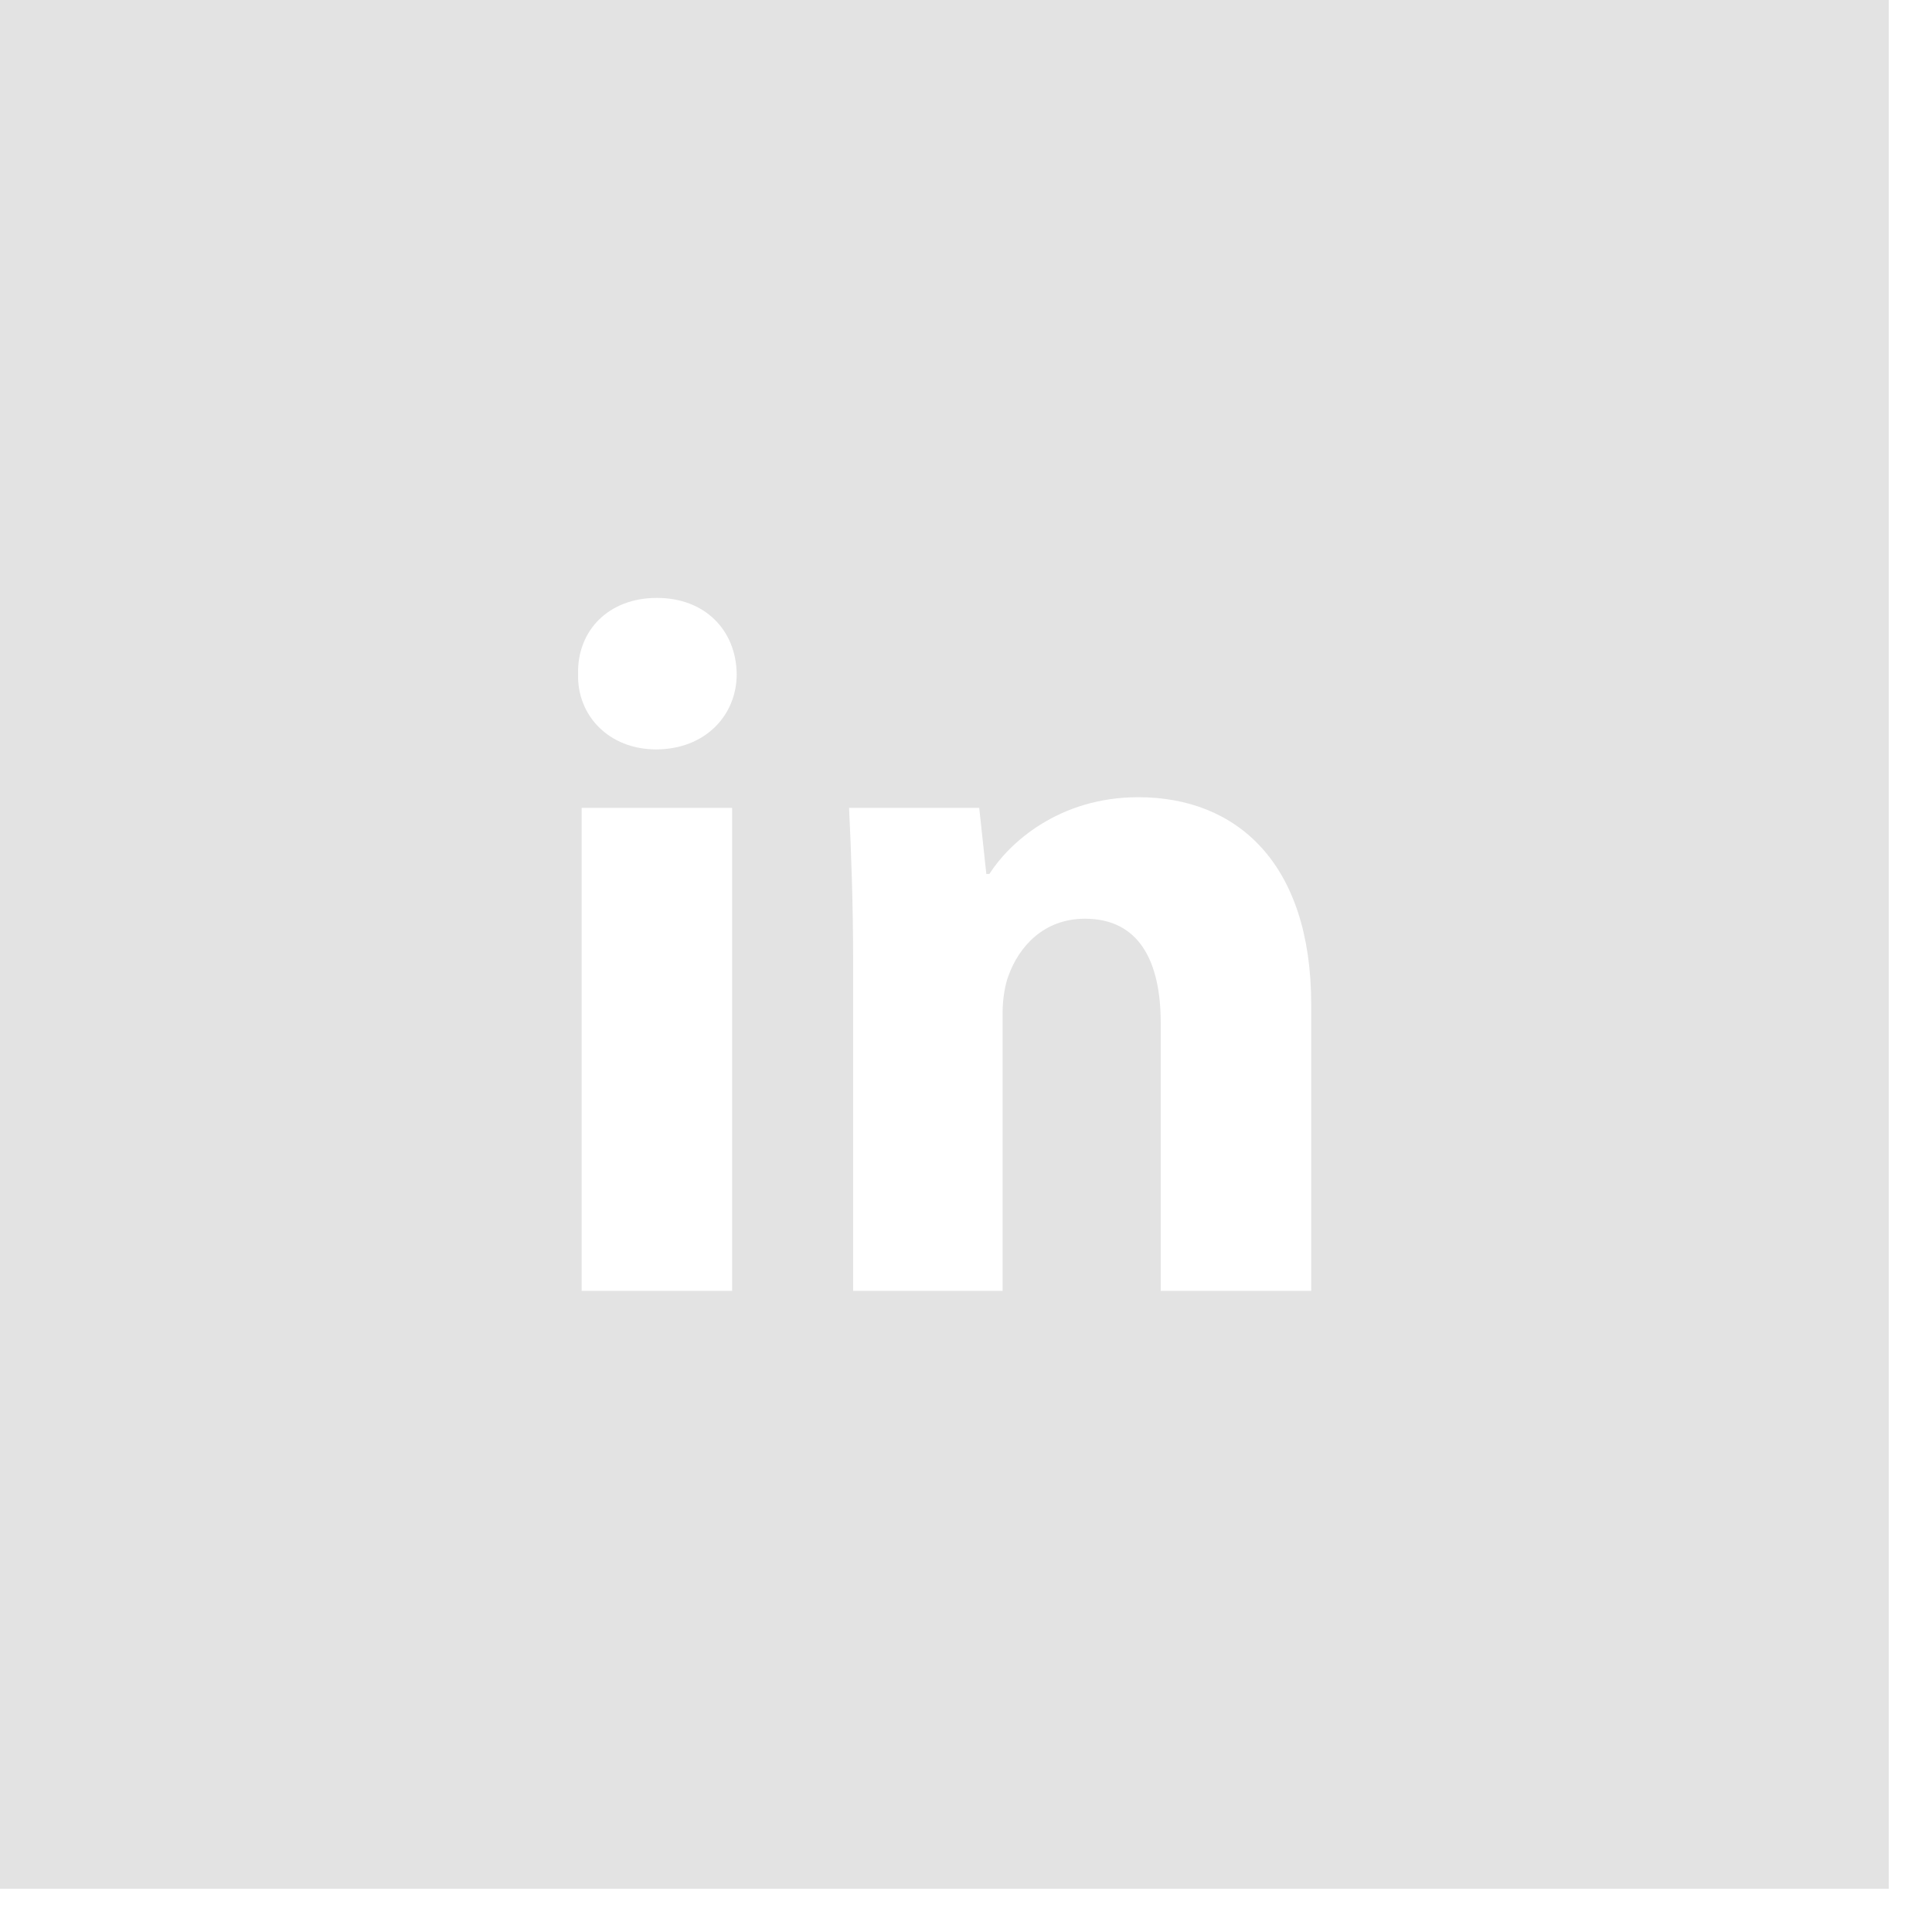 <svg width="38" height="38" viewBox="0 0 38 38" fill="none" xmlns="http://www.w3.org/2000/svg">
<path d="M0 0V37.15H37.15V0H0ZM14.4 25.39H11.44V15.89H14.4V25.39ZM12.91 14.74C11.97 14.74 11.35 14.07 11.37 13.26C11.35 12.4 11.97 11.76 12.92 11.76C13.87 11.76 14.48 12.4 14.49 13.26C14.49 14.07 13.87 14.74 12.9 14.74H12.91ZM25.79 25.39H22.83V20.12C22.83 18.9 22.4 18.07 21.34 18.07C20.52 18.07 20.04 18.63 19.84 19.18C19.77 19.35 19.72 19.65 19.72 19.91V25.39H16.78V18.92C16.78 17.74 16.74 16.73 16.7 15.89H19.26L19.4 17.19H19.46C19.84 16.59 20.82 15.68 22.39 15.68C24.32 15.68 25.79 16.97 25.79 19.76V25.4V25.39Z" fill="#E3E3E3"/>
</svg>
